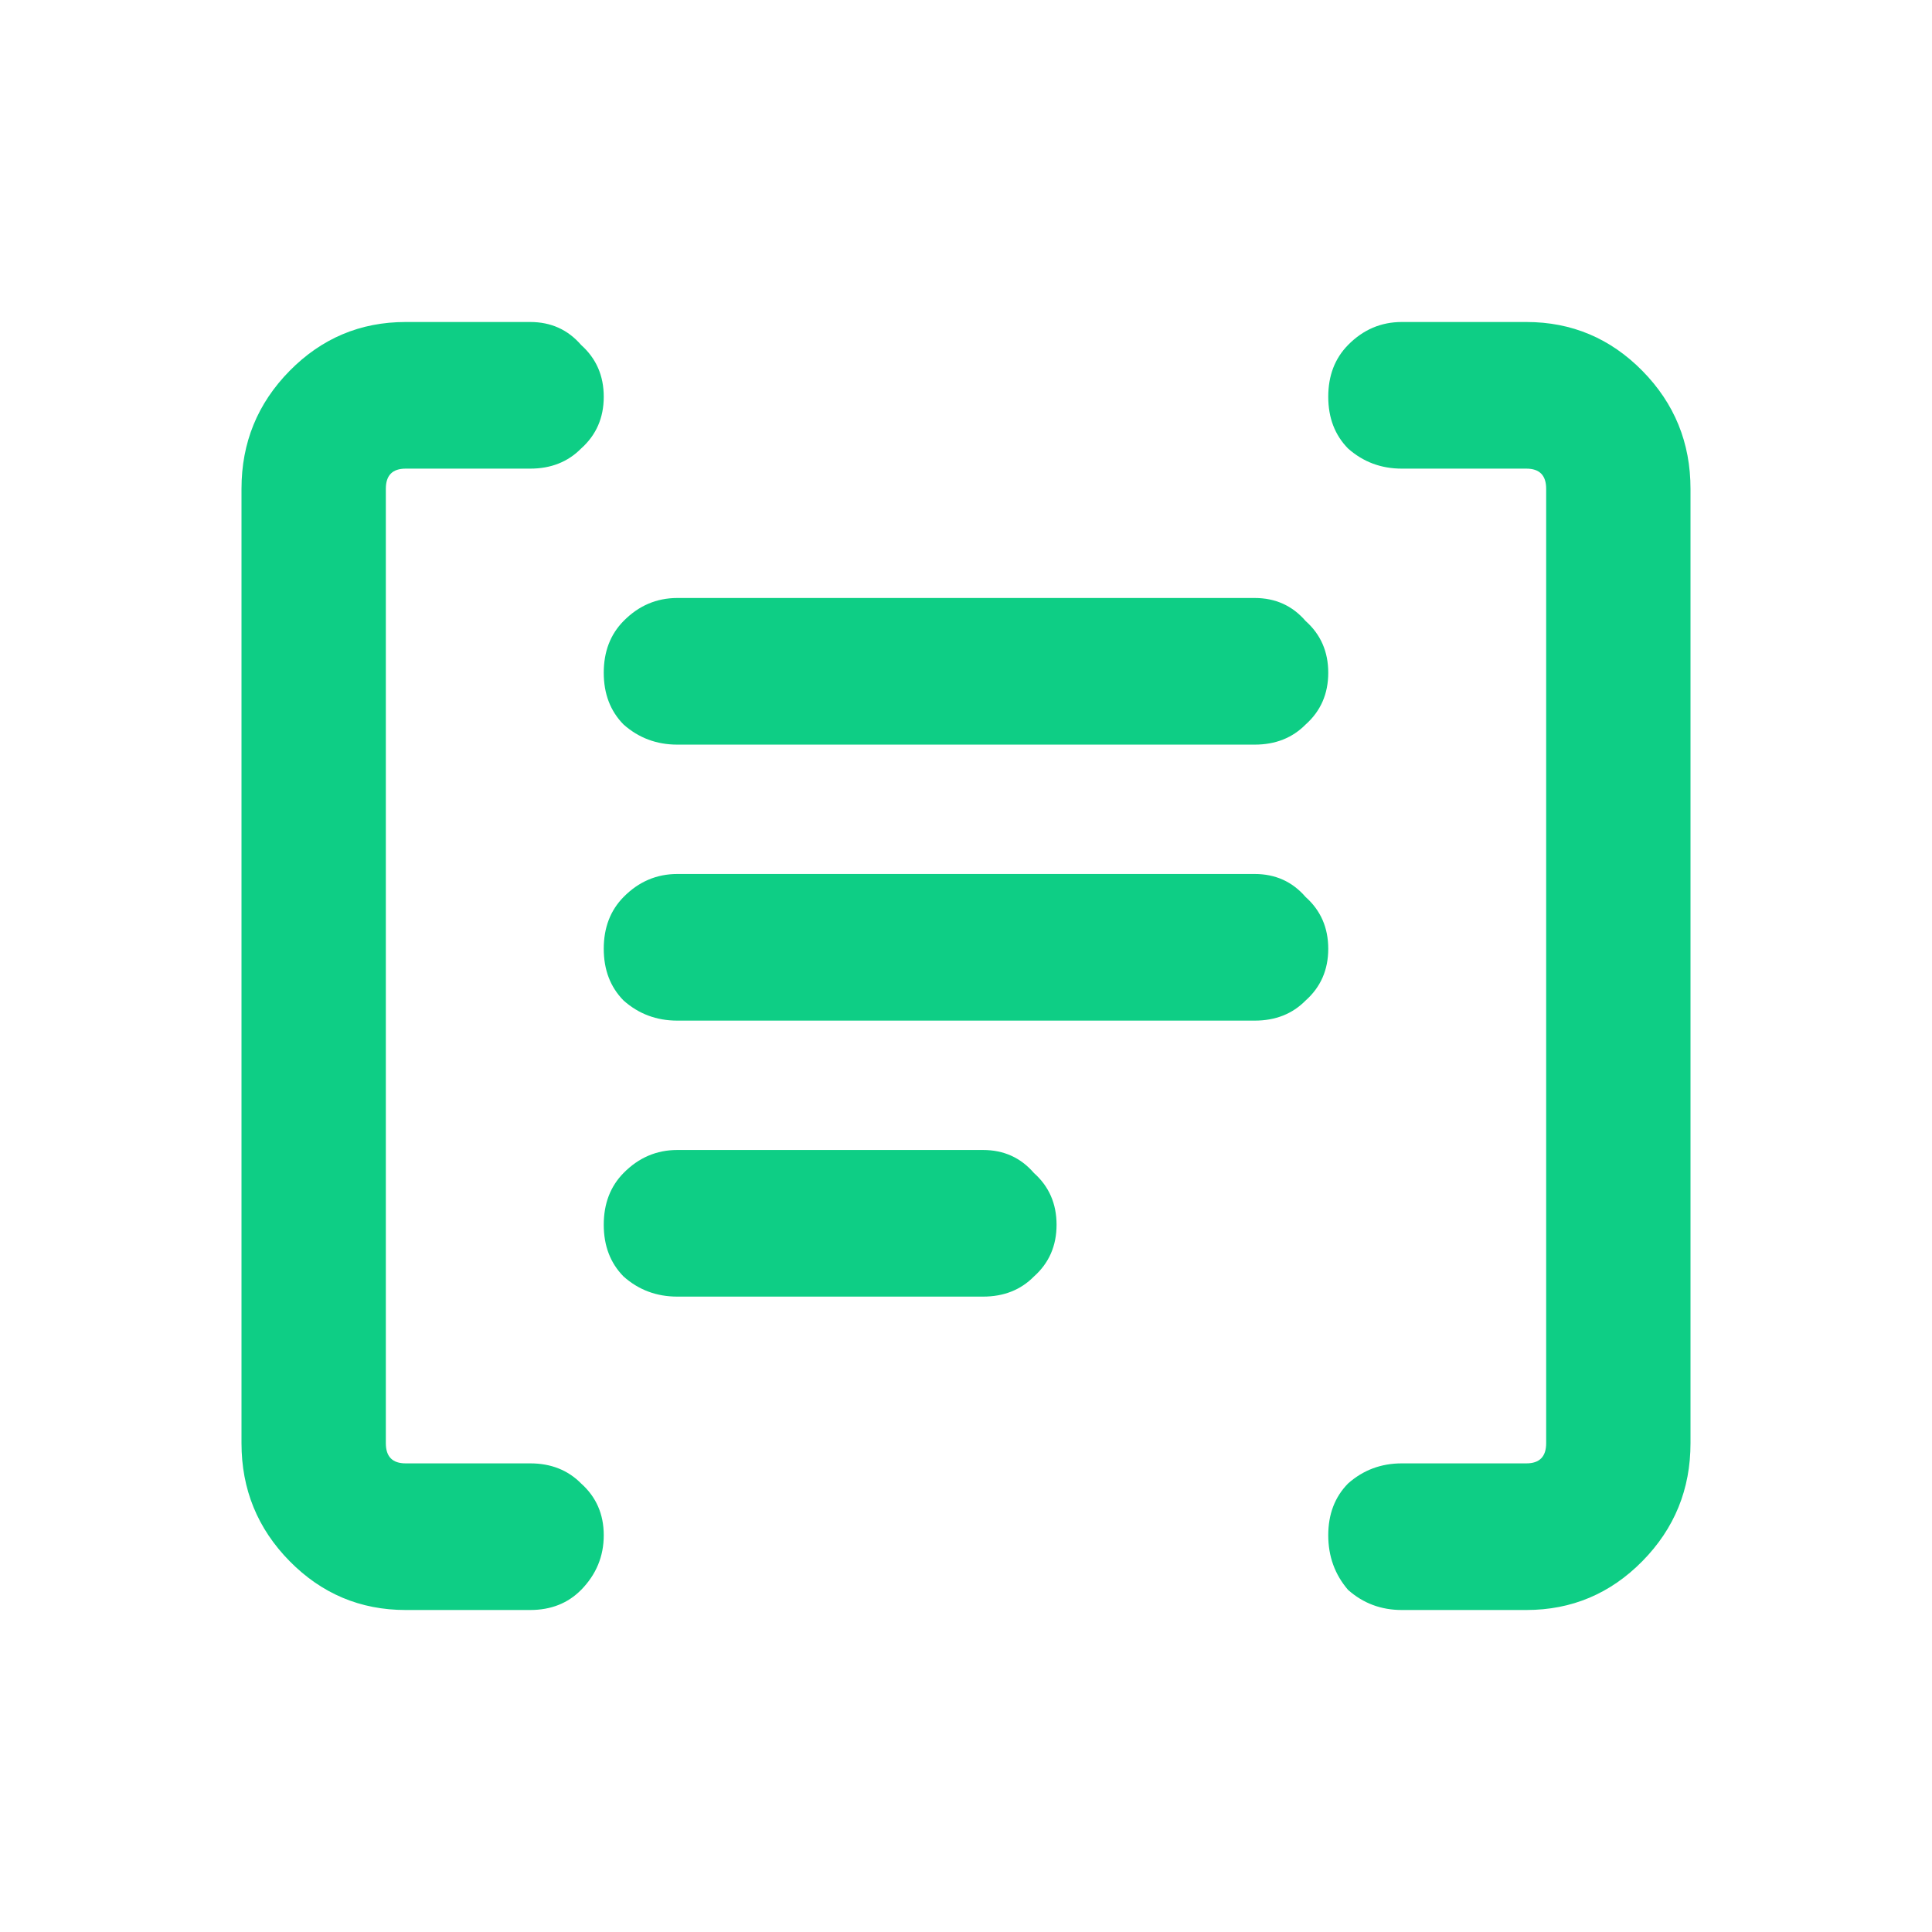 <svg width="48" height="48" viewBox="0 0 48 48" fill="none" xmlns="http://www.w3.org/2000/svg">
<path d="M37.922 40H34.828C34.312 40 33.867 39.833 33.492 39.5C33.164 39.119 33 38.667 33 38.143C33 37.619 33.164 37.191 33.492 36.857C33.867 36.524 34.312 36.357 34.828 36.357H37.922C38.25 36.357 38.414 36.19 38.414 35.857V12.143C38.414 11.81 38.25 11.643 37.922 11.643H34.828C34.312 11.643 33.867 11.476 33.492 11.143C33.164 10.809 33 10.381 33 9.857C33 9.333 33.164 8.905 33.492 8.571C33.867 8.19 34.312 8 34.828 8H37.922C39.047 8 40.008 8.405 40.805 9.214C41.602 10.024 42 11 42 12.143V35.857C42 37 41.602 37.976 40.805 38.786C40.008 39.595 39.047 40 37.922 40ZM13.172 40H10.078C8.953 40 7.992 39.595 7.195 38.786C6.398 37.976 6 37 6 35.857V12.143C6 11 6.398 10.024 7.195 9.214C7.992 8.405 8.953 8 10.078 8H13.172C13.688 8 14.109 8.19 14.438 8.571C14.812 8.905 15 9.333 15 9.857C15 10.381 14.812 10.809 14.438 11.143C14.109 11.476 13.688 11.643 13.172 11.643H10.078C9.75 11.643 9.586 11.81 9.586 12.143V35.857C9.586 36.19 9.75 36.357 10.078 36.357H13.172C13.688 36.357 14.109 36.524 14.438 36.857C14.812 37.191 15 37.619 15 38.143C15 38.667 14.812 39.119 14.438 39.5C14.109 39.833 13.688 40 13.172 40ZM31.172 18.5H16.828C16.312 18.5 15.867 18.333 15.492 18C15.164 17.667 15 17.238 15 16.714C15 16.19 15.164 15.762 15.492 15.429C15.867 15.048 16.312 14.857 16.828 14.857H31.172C31.688 14.857 32.109 15.048 32.438 15.429C32.812 15.762 33 16.19 33 16.714C33 17.238 32.812 17.667 32.438 18C32.109 18.333 31.688 18.5 31.172 18.5ZM31.172 25.357H16.828C16.312 25.357 15.867 25.191 15.492 24.857C15.164 24.524 15 24.095 15 23.572C15 23.048 15.164 22.619 15.492 22.286C15.867 21.905 16.312 21.714 16.828 21.714H31.172C31.688 21.714 32.109 21.905 32.438 22.286C32.812 22.619 33 23.048 33 23.572C33 24.095 32.812 24.524 32.438 24.857C32.109 25.191 31.688 25.357 31.172 25.357ZM24.422 32.214H16.828C16.312 32.214 15.867 32.048 15.492 31.714C15.164 31.381 15 30.952 15 30.429C15 29.905 15.164 29.476 15.492 29.143C15.867 28.762 16.312 28.571 16.828 28.571H24.422C24.938 28.571 25.359 28.762 25.688 29.143C26.062 29.476 26.25 29.905 26.25 30.429C26.25 30.952 26.062 31.381 25.688 31.714C25.359 32.048 24.938 32.214 24.422 32.214Z" fill="#0ECE85"/>
</svg>
